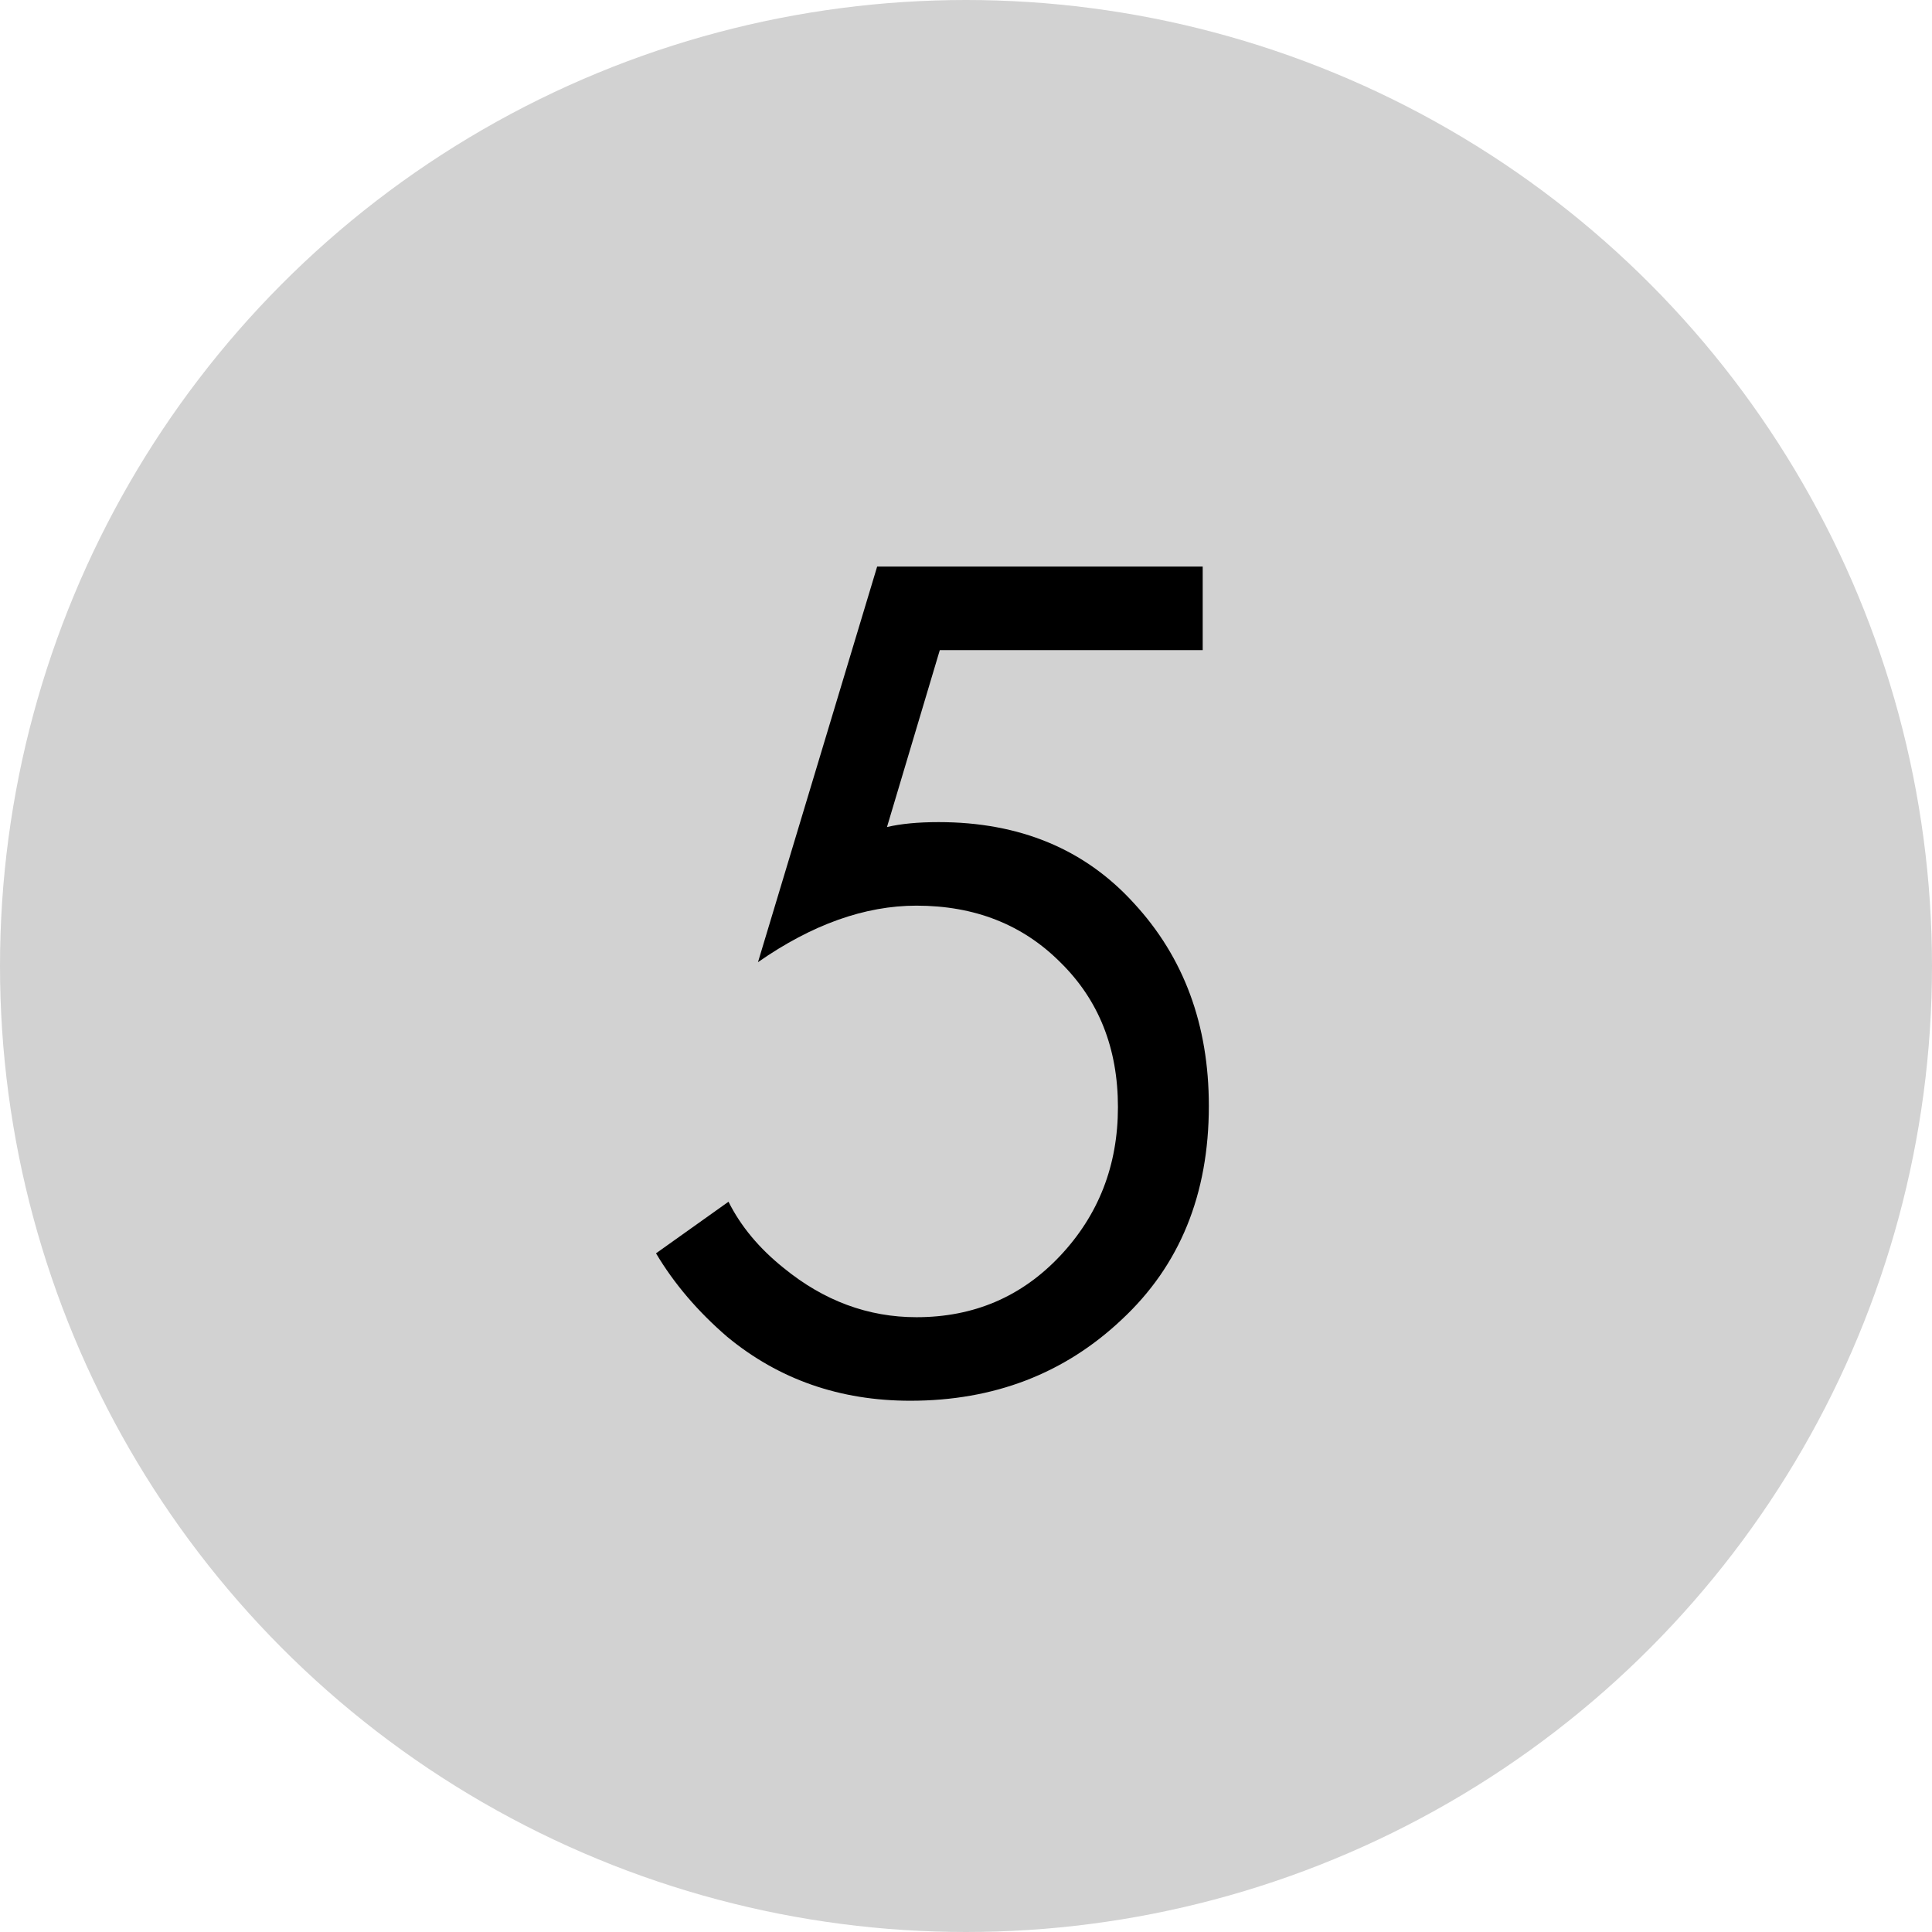 <?xml version="1.0" encoding="UTF-8"?> <svg xmlns="http://www.w3.org/2000/svg" width="368" height="368" viewBox="0 0 368 368" fill="none"><circle cx="184" cy="184" r="184" fill="#D2D2D2"></circle><path d="M229.086 107.922V123.834H179.01L168.948 157.53C171.6 156.906 174.876 156.594 178.776 156.594C194.22 156.594 206.622 161.742 215.982 172.038C225.498 182.334 230.256 195.204 230.256 210.648C230.256 227.496 224.718 241.068 213.642 251.364C202.722 261.66 189.306 266.808 173.394 266.808C159.978 266.808 148.356 262.752 138.528 254.64C132.912 249.804 128.388 244.5 124.956 238.728L138.762 228.9C141.102 233.58 144.612 237.792 149.292 241.536C156.936 247.776 165.36 250.896 174.564 250.896C185.484 250.896 194.61 246.996 201.942 239.196C209.274 231.396 212.94 221.958 212.94 210.882C212.94 199.65 209.274 190.446 201.942 183.27C194.766 176.094 185.64 172.506 174.564 172.506C164.736 172.506 154.674 176.094 144.378 183.27L167.076 107.922H229.086Z" fill="black"></path></svg> 